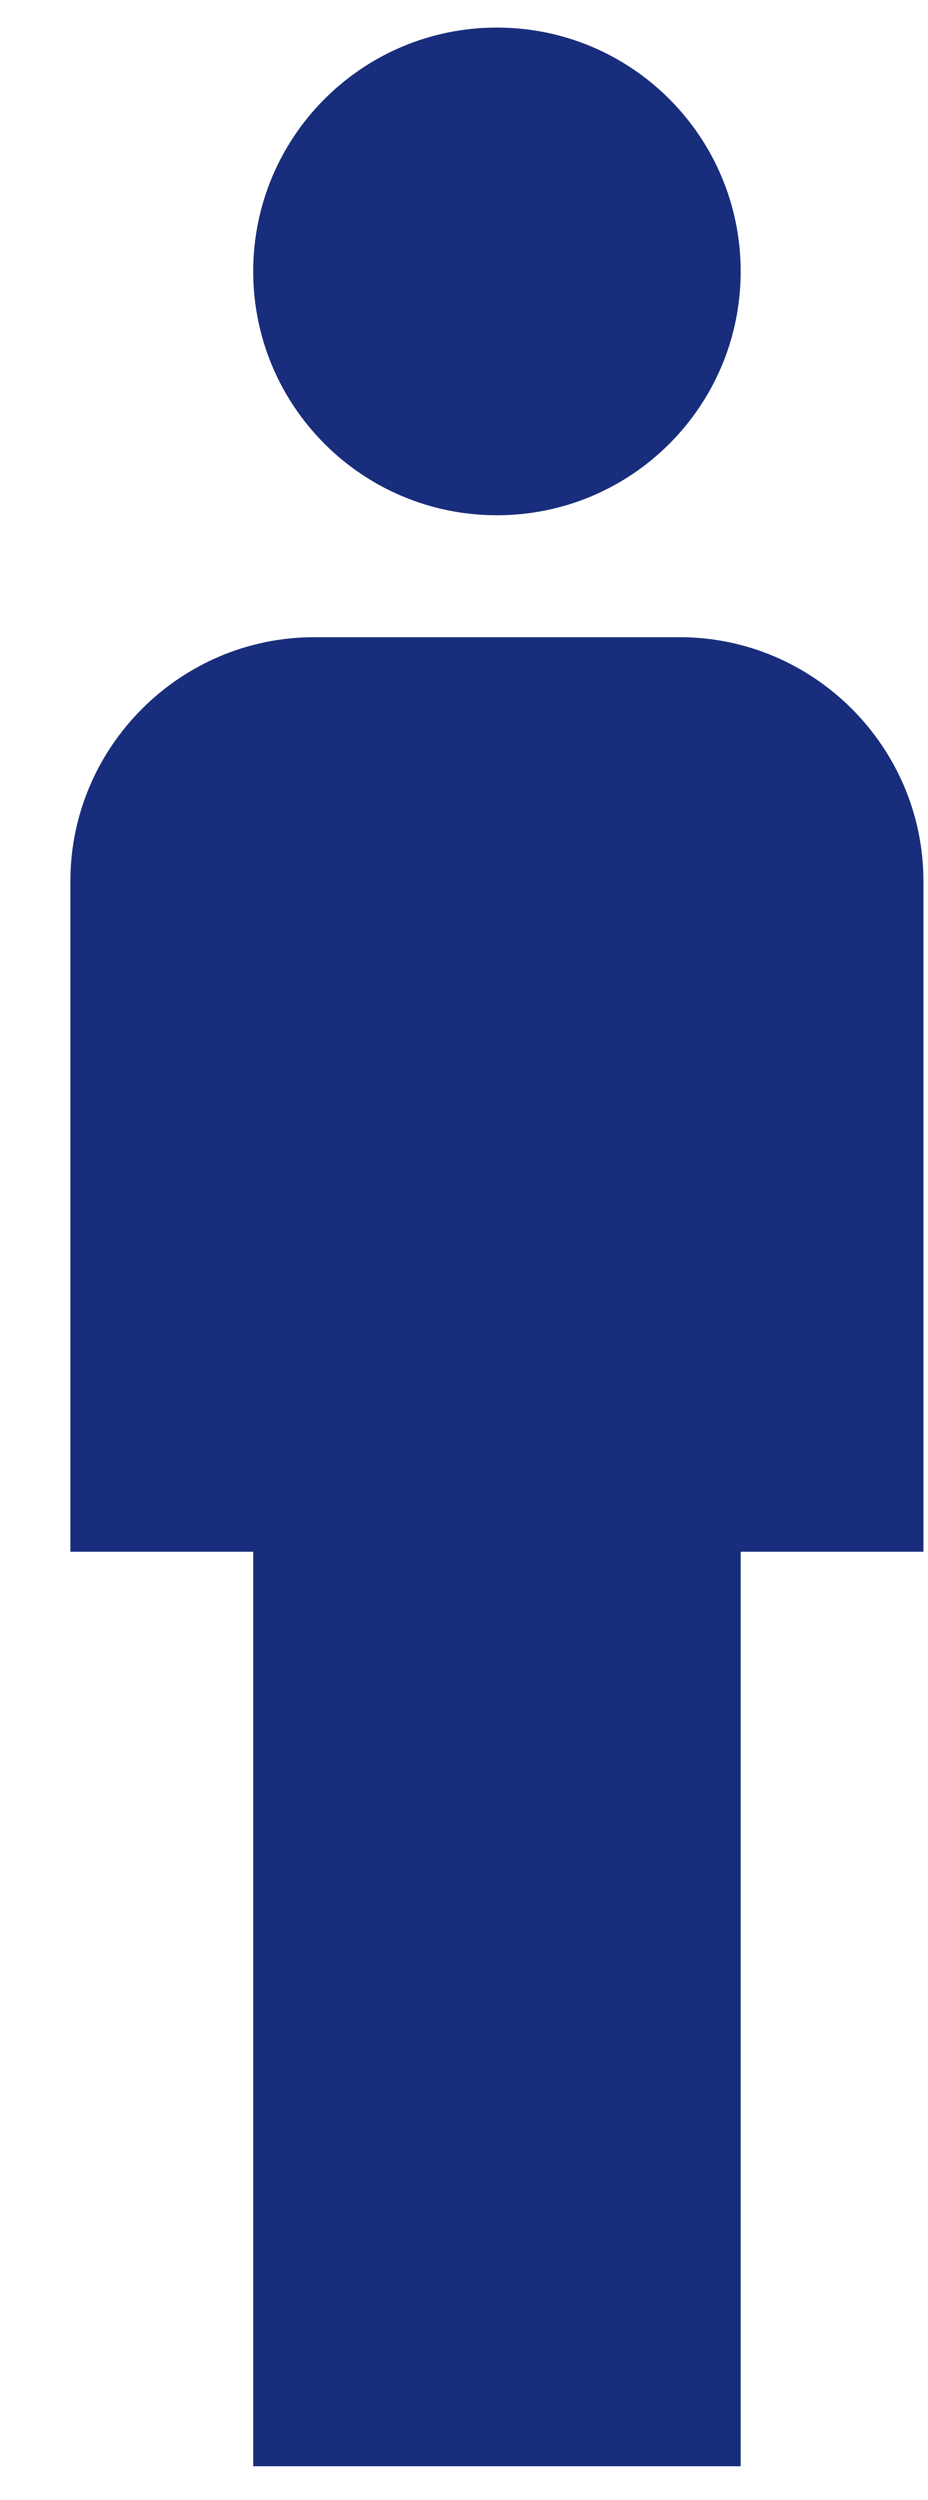 <svg width="13" height="35" viewBox="0 0 13 35" fill="none" xmlns="http://www.w3.org/2000/svg">
<path d="M6.961 7.214C8.848 7.214 10.376 5.686 10.376 3.8C10.375 1.914 8.848 0.386 6.961 0.386C5.075 0.386 3.547 1.914 3.547 3.8C3.547 5.686 5.075 7.214 6.961 7.214Z" fill="#182D7B"/>
<path d="M9.522 8.921H4.401C2.523 8.921 0.986 10.458 0.986 12.336V21.725H3.547V34.529H10.376V21.725H12.936V12.336C12.936 10.458 11.4 8.921 9.522 8.921Z" fill="#182D7B"/>
</svg>
